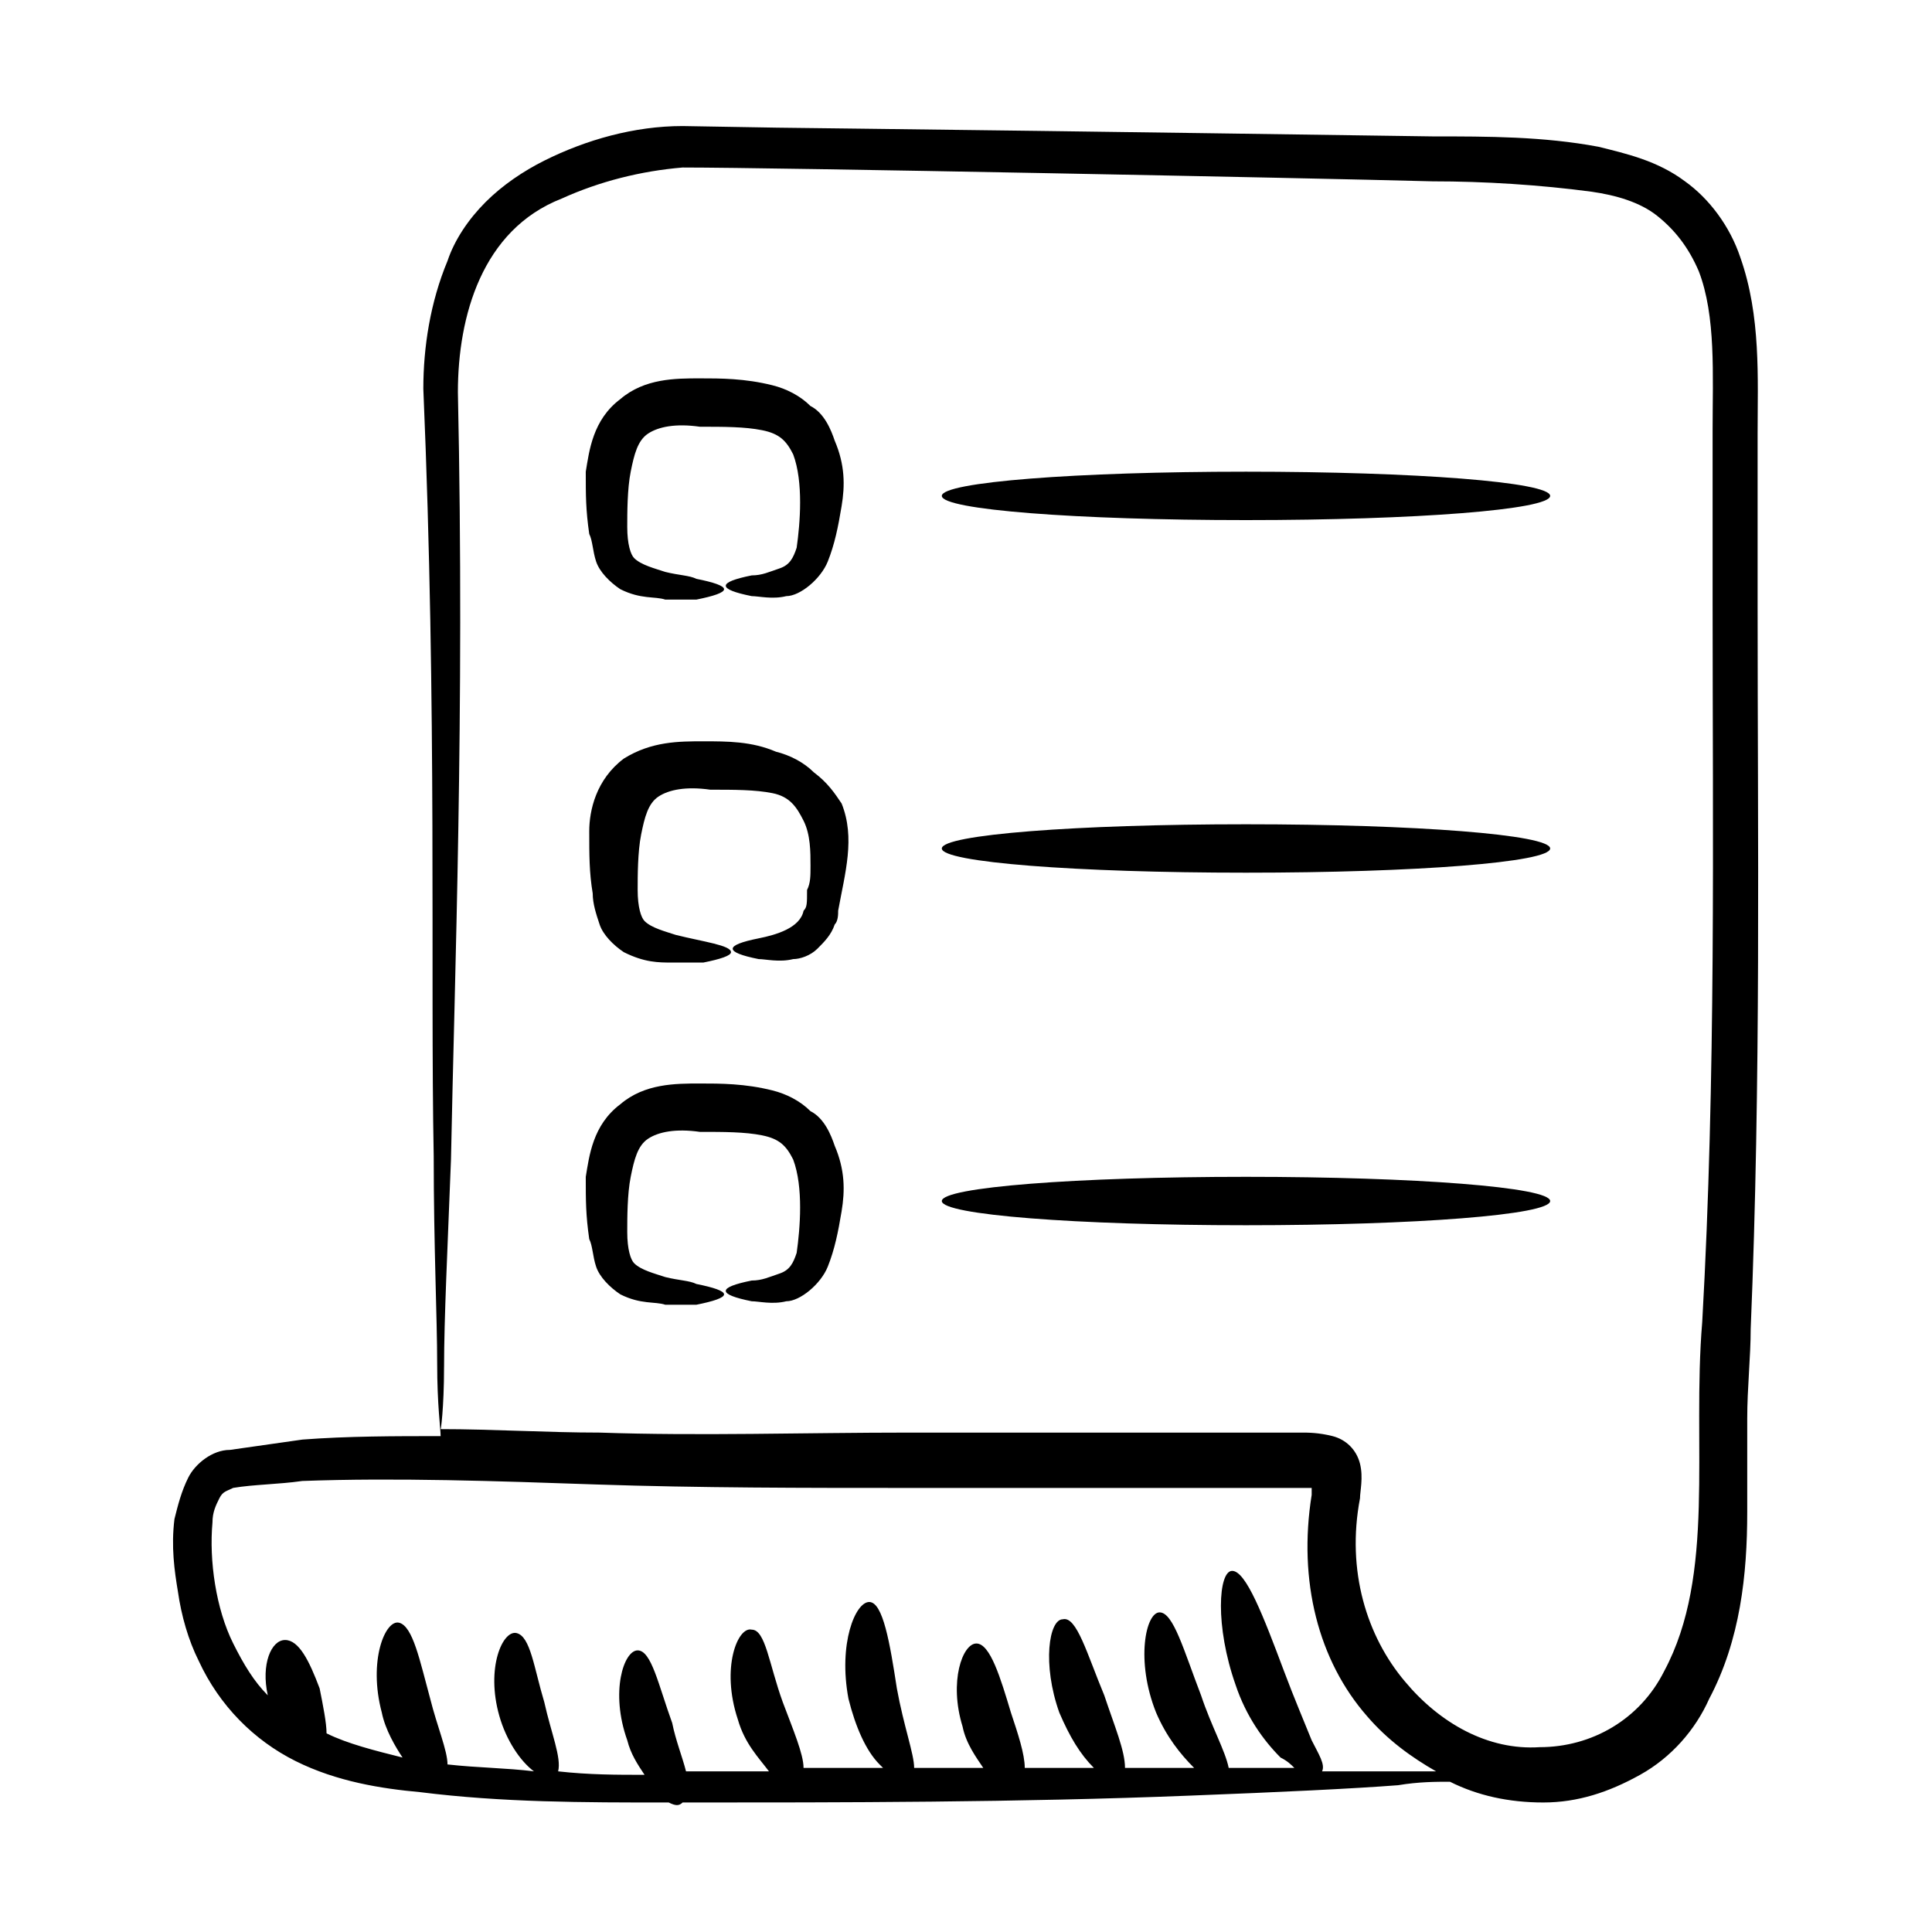 <?xml version="1.0" encoding="UTF-8"?>
<!-- Uploaded to: ICON Repo, www.svgrepo.com, Generator: ICON Repo Mixer Tools -->
<svg fill="#000000" width="800px" height="800px" version="1.1" viewBox="144 144 512 512" xmlns="http://www.w3.org/2000/svg">
 <g>
  <path d="m204.89 528.24c-4.582 0-9.16 3.664-10.992 7.328-1.832 3.664-2.75 7.328-3.664 10.992-0.918 7.328 0 13.742 0.918 19.238 0.918 6.414 2.75 12.824 5.496 18.32 5.496 11.91 14.656 21.07 25.648 26.566 10.992 5.496 22.902 7.328 32.977 8.246 21.984 2.75 43.055 2.75 65.953 2.75 1.832 0.918 2.75 0.918 3.664 0 42.137 0 88.855 0 134.66-1.832 23.816-0.918 43.055-1.832 54.961-2.75 5.496-0.918 10.078-0.918 13.742-0.918 7.328 3.664 15.574 5.496 24.734 5.496 9.16 0 17.406-2.75 25.648-7.328 8.246-4.582 14.656-11.91 18.32-20.152 8.246-15.574 10.078-32.977 10.078-49.465v-24.734c0-8.246 0.918-16.488 0.918-23.816 2.75-65.953 1.832-130.07 1.832-191.45v-45.801c0-14.656 0.918-31.145-4.582-46.719-2.75-8.246-8.246-15.574-14.656-20.152-7.328-5.496-15.574-7.328-22.902-9.16-14.656-2.75-29.312-2.75-43.969-2.75-190.54-2.746-149.32-1.828-198.78-2.746-12.824 0-25.648 3.664-36.641 9.16-5.496 2.75-10.992 6.414-15.574 10.992-4.582 4.582-8.246 10.078-10.078 15.574-4.582 10.992-6.414 22.902-6.414 33.895 3.664 86.105 1.832 154.81 2.75 203.36 0 23.816 0.918 43.055 0.918 54.961 0 10.992 0.918 17.406 0.918 19.238-11.91 0-24.734 0-36.641 0.918-6.414 0.91-12.824 1.824-19.238 2.742zm56.793-21.984c0-12.824 0.918-31.145 1.832-54.961 0.918-47.633 3.664-118.17 1.832-203.36 0-20.152 6.414-43.055 27.48-51.297 10.078-4.582 21.07-7.328 32.062-8.246 24.73 0 164.88 2.75 198.77 3.664 13.742 0 28.398 0.918 42.137 2.75 6.414 0.918 12.824 2.75 17.406 6.414 4.582 3.664 8.246 8.246 10.992 14.656 4.582 11.91 3.664 27.48 3.664 42.137v45.801c0 61.375 0.918 125.5-2.75 190.53-2.75 32.977 3.664 66.871-10.078 92.52-6.414 12.824-19.238 20.152-32.977 20.152-13.742 0.918-26.566-6.414-35.727-17.406-10.078-11.91-15.574-29.312-11.91-48.551 0-1.832 0.918-5.496 0-9.16s-3.664-6.414-7.328-7.328c-3.664-0.918-6.414-0.918-8.246-0.918h-16.488-87.023c-28.398 0-55.879 0.918-82.441 0-13.742 0-28.398-0.918-42.137-0.918 0.012 0.918 0.926-5.492 0.926-16.484zm40.305 31.145c27.48 0.918 54.961 0.918 83.359 0.918h87.023 16.488 2.75v1.832c-3.664 22.902 1.832 43.969 14.656 58.625 5.496 6.414 11.91 10.992 18.32 14.656h-30.23c0.918-1.832-0.918-4.582-2.75-8.246-1.832-4.582-4.582-10.992-7.328-18.32-5.496-14.656-10.078-26.566-13.742-26.566s-4.582 14.656 0.918 30.23c2.75 8.246 7.328 14.656 11.91 19.238 1.832 0.918 2.75 1.832 3.664 2.75h-17.406c-0.918-4.582-4.582-10.992-7.328-19.238-4.582-11.91-7.328-21.984-10.992-21.984s-6.414 12.824-0.918 26.566c2.75 6.414 6.414 10.992 10.078 14.656h-18.32c0-4.582-2.75-10.992-5.496-19.238-4.582-10.992-7.328-21.07-10.992-20.152-3.664 0-5.496 11.91-0.918 24.734 2.75 6.414 5.496 10.992 9.16 14.656h-18.32c0-3.664-1.832-9.16-3.664-14.656-2.75-9.16-5.496-18.32-9.16-18.32-3.664 0-7.328 10.078-3.664 21.984 0.918 4.582 3.664 8.246 5.496 10.992h-18.32c0-3.664-2.75-10.992-4.582-21.07-1.832-11.91-3.664-22.902-7.328-22.902-3.664 0-8.246 10.992-5.496 25.648 1.832 7.328 4.582 13.742 8.246 17.406l0.918 0.918h-6.414-14.656c0-3.664-2.75-10.078-5.496-17.406-3.664-10.078-4.582-19.238-8.246-19.238-3.664-0.918-8.246 10.078-3.664 23.816 1.832 6.414 5.496 10.078 8.246 13.742h-21.984c-0.918-3.664-2.75-8.246-3.664-12.824-3.664-10.078-5.496-19.238-9.16-19.238-3.664 0-7.328 10.992-2.75 23.816 0.918 3.664 2.75 6.414 4.582 9.16-7.328 0-14.656 0-22.902-0.918 0.918-3.664-1.832-10.078-3.664-18.32-2.75-9.16-3.664-17.406-7.328-18.32-3.664-0.918-8.246 9.16-4.582 21.984 1.832 6.414 5.496 11.91 9.16 14.656-7.328-0.918-14.656-0.918-22.902-1.832 0-3.664-2.75-10.078-4.582-17.406-2.75-10.078-4.582-19.238-8.246-20.152-3.664-0.918-8.246 10.078-4.582 23.816 0.918 4.582 3.664 9.16 5.496 11.91-7.316-1.832-14.645-3.664-20.141-6.41 0-2.75-0.918-7.328-1.832-11.91-2.75-7.328-5.496-12.824-9.16-12.824-3.664 0-6.414 6.414-4.582 14.656-3.664-3.664-6.414-8.246-9.16-13.742-4.582-9.16-6.414-21.984-5.496-32.062 0-2.75 0.918-4.582 1.832-6.414 0.918-1.832 1.832-1.832 3.664-2.75 5.496-0.918 11.91-0.918 18.32-1.832 24.734-0.906 51.301 0.008 77.863 0.926z"/>
  <path d="m359.7 348.7c-2.75-2.75-6.414-4.582-10.078-5.496-6.41-2.75-12.824-2.75-19.234-2.75-6.414 0-13.742 0-21.07 4.582-7.328 5.496-9.16 13.742-9.16 19.238 0 6.414 0 10.992 0.918 16.488 0 2.75 0.918 5.496 1.832 8.246 0.918 2.75 3.664 5.496 6.414 7.328 5.496 2.75 9.16 2.75 12.824 2.75h8.246c4.582-0.918 7.328-1.832 7.328-2.75 0-1.832-7.328-2.75-14.656-4.582-2.75-0.918-6.414-1.832-8.246-3.664-0.918-0.918-1.832-3.664-1.832-8.246 0-3.664 0-10.078 0.918-14.656 0.918-4.582 1.832-8.246 4.582-10.078s7.328-2.75 13.742-1.832c6.414 0 11.91 0 16.488 0.918 4.582 0.918 6.414 3.664 8.246 7.328 1.832 3.664 1.832 8.246 1.832 11.91 0 2.75 0 4.582-0.918 6.414 0 3.664 0 4.582-0.918 5.496-0.918 4.582-7.328 6.414-11.91 7.328-9.16 1.832-9.16 3.664 0 5.496 1.832 0 5.496 0.918 9.16 0 1.832 0 4.582-0.918 6.414-2.75 1.832-1.832 3.664-3.664 4.582-6.414 0.918-0.918 0.918-2.75 0.918-3.664 1.832-10.078 4.582-19.238 0.918-28.398-1.844-2.746-3.676-5.496-7.34-8.242z"/>
  <path d="m301.98 479.69c0.918 2.75 3.664 5.496 6.414 7.328 5.496 2.75 9.16 1.832 11.91 2.75h8.246c4.582-0.918 7.328-1.832 7.328-2.75s-2.75-1.832-7.328-2.75c-1.832-0.918-4.582-0.918-8.246-1.832-2.75-0.918-6.414-1.832-8.246-3.664-0.918-0.918-1.832-3.664-1.832-8.246 0-3.664 0-10.078 0.918-14.656 0.918-4.582 1.832-8.246 4.582-10.078s7.328-2.75 13.742-1.832c6.414 0 11.91 0 16.488 0.918 4.582 0.918 6.414 2.75 8.246 6.414 2.75 7.328 1.832 18.32 0.918 24.734-0.918 2.75-1.832 4.582-4.582 5.496-2.75 0.918-4.582 1.832-7.328 1.832-9.16 1.832-9.16 3.664 0 5.496 1.832 0 5.496 0.918 9.16 0 3.664 0 9.16-4.582 10.992-9.16 1.832-4.582 2.75-9.16 3.664-14.656 0.918-5.496 0.918-10.992-1.832-17.406-0.918-2.75-2.75-7.328-6.414-9.16-2.75-2.75-6.414-4.582-10.078-5.496-7.328-1.832-13.742-1.832-19.238-1.832-6.414 0-14.656 0-21.07 5.496-7.328 5.496-8.246 13.742-9.16 19.238 0 6.414 0 10.078 0.918 16.488 0.914 1.832 0.914 4.582 1.828 7.328z"/>
  <path d="m301.98 292.82c0.918 2.75 3.664 5.496 6.414 7.328 5.496 2.75 9.16 1.832 11.91 2.75h8.246c4.582-0.918 7.328-1.832 7.328-2.75 0-0.918-2.75-1.832-7.328-2.75-1.832-0.918-4.582-0.918-8.246-1.832-2.75-0.918-6.414-1.832-8.246-3.664-0.918-0.918-1.832-3.664-1.832-8.246 0-3.664 0-10.078 0.918-14.656 0.918-4.582 1.832-8.246 4.582-10.078s7.328-2.75 13.742-1.832c6.414 0 11.91 0 16.488 0.918 4.582 0.918 6.414 2.75 8.246 6.414 2.75 7.328 1.832 18.32 0.918 24.734-0.918 2.75-1.832 4.582-4.582 5.496-2.75 0.918-4.582 1.832-7.328 1.832-9.16 1.832-9.16 3.664 0 5.496 1.832 0 5.496 0.918 9.16 0 3.664 0 9.16-4.582 10.992-9.16 1.832-4.582 2.75-9.16 3.664-14.656 0.918-5.496 0.918-10.992-1.832-17.406-0.918-2.75-2.75-7.328-6.414-9.16-2.75-2.75-6.414-4.582-10.078-5.496-7.328-1.832-13.742-1.832-19.238-1.832-6.414 0-14.656 0-21.07 5.496-7.328 5.496-8.246 13.742-9.16 19.238 0 6.414 0 10.078 0.918 16.488 0.914 1.832 0.914 4.582 1.828 7.328z"/>
  <path d="m474.2 281.83c44.887 0 80.609-2.75 80.609-6.414 0-3.664-35.727-6.414-80.609-6.414-44.887 0-80.609 2.75-80.609 6.414 0 3.668 35.727 6.414 80.609 6.414z"/>
  <path d="m474.2 375.27c44.887 0 80.609-2.75 80.609-6.414 0-3.664-35.727-6.414-80.609-6.414-44.887 0-80.609 2.75-80.609 6.414 0 3.668 35.727 6.414 80.609 6.414z"/>
  <path d="m474.2 468.7c44.887 0 80.609-2.75 80.609-6.414 0-3.664-35.727-6.414-80.609-6.414-44.887 0-80.609 2.75-80.609 6.414 0 3.668 35.727 6.414 80.609 6.414z"/>
 </g>
</svg>